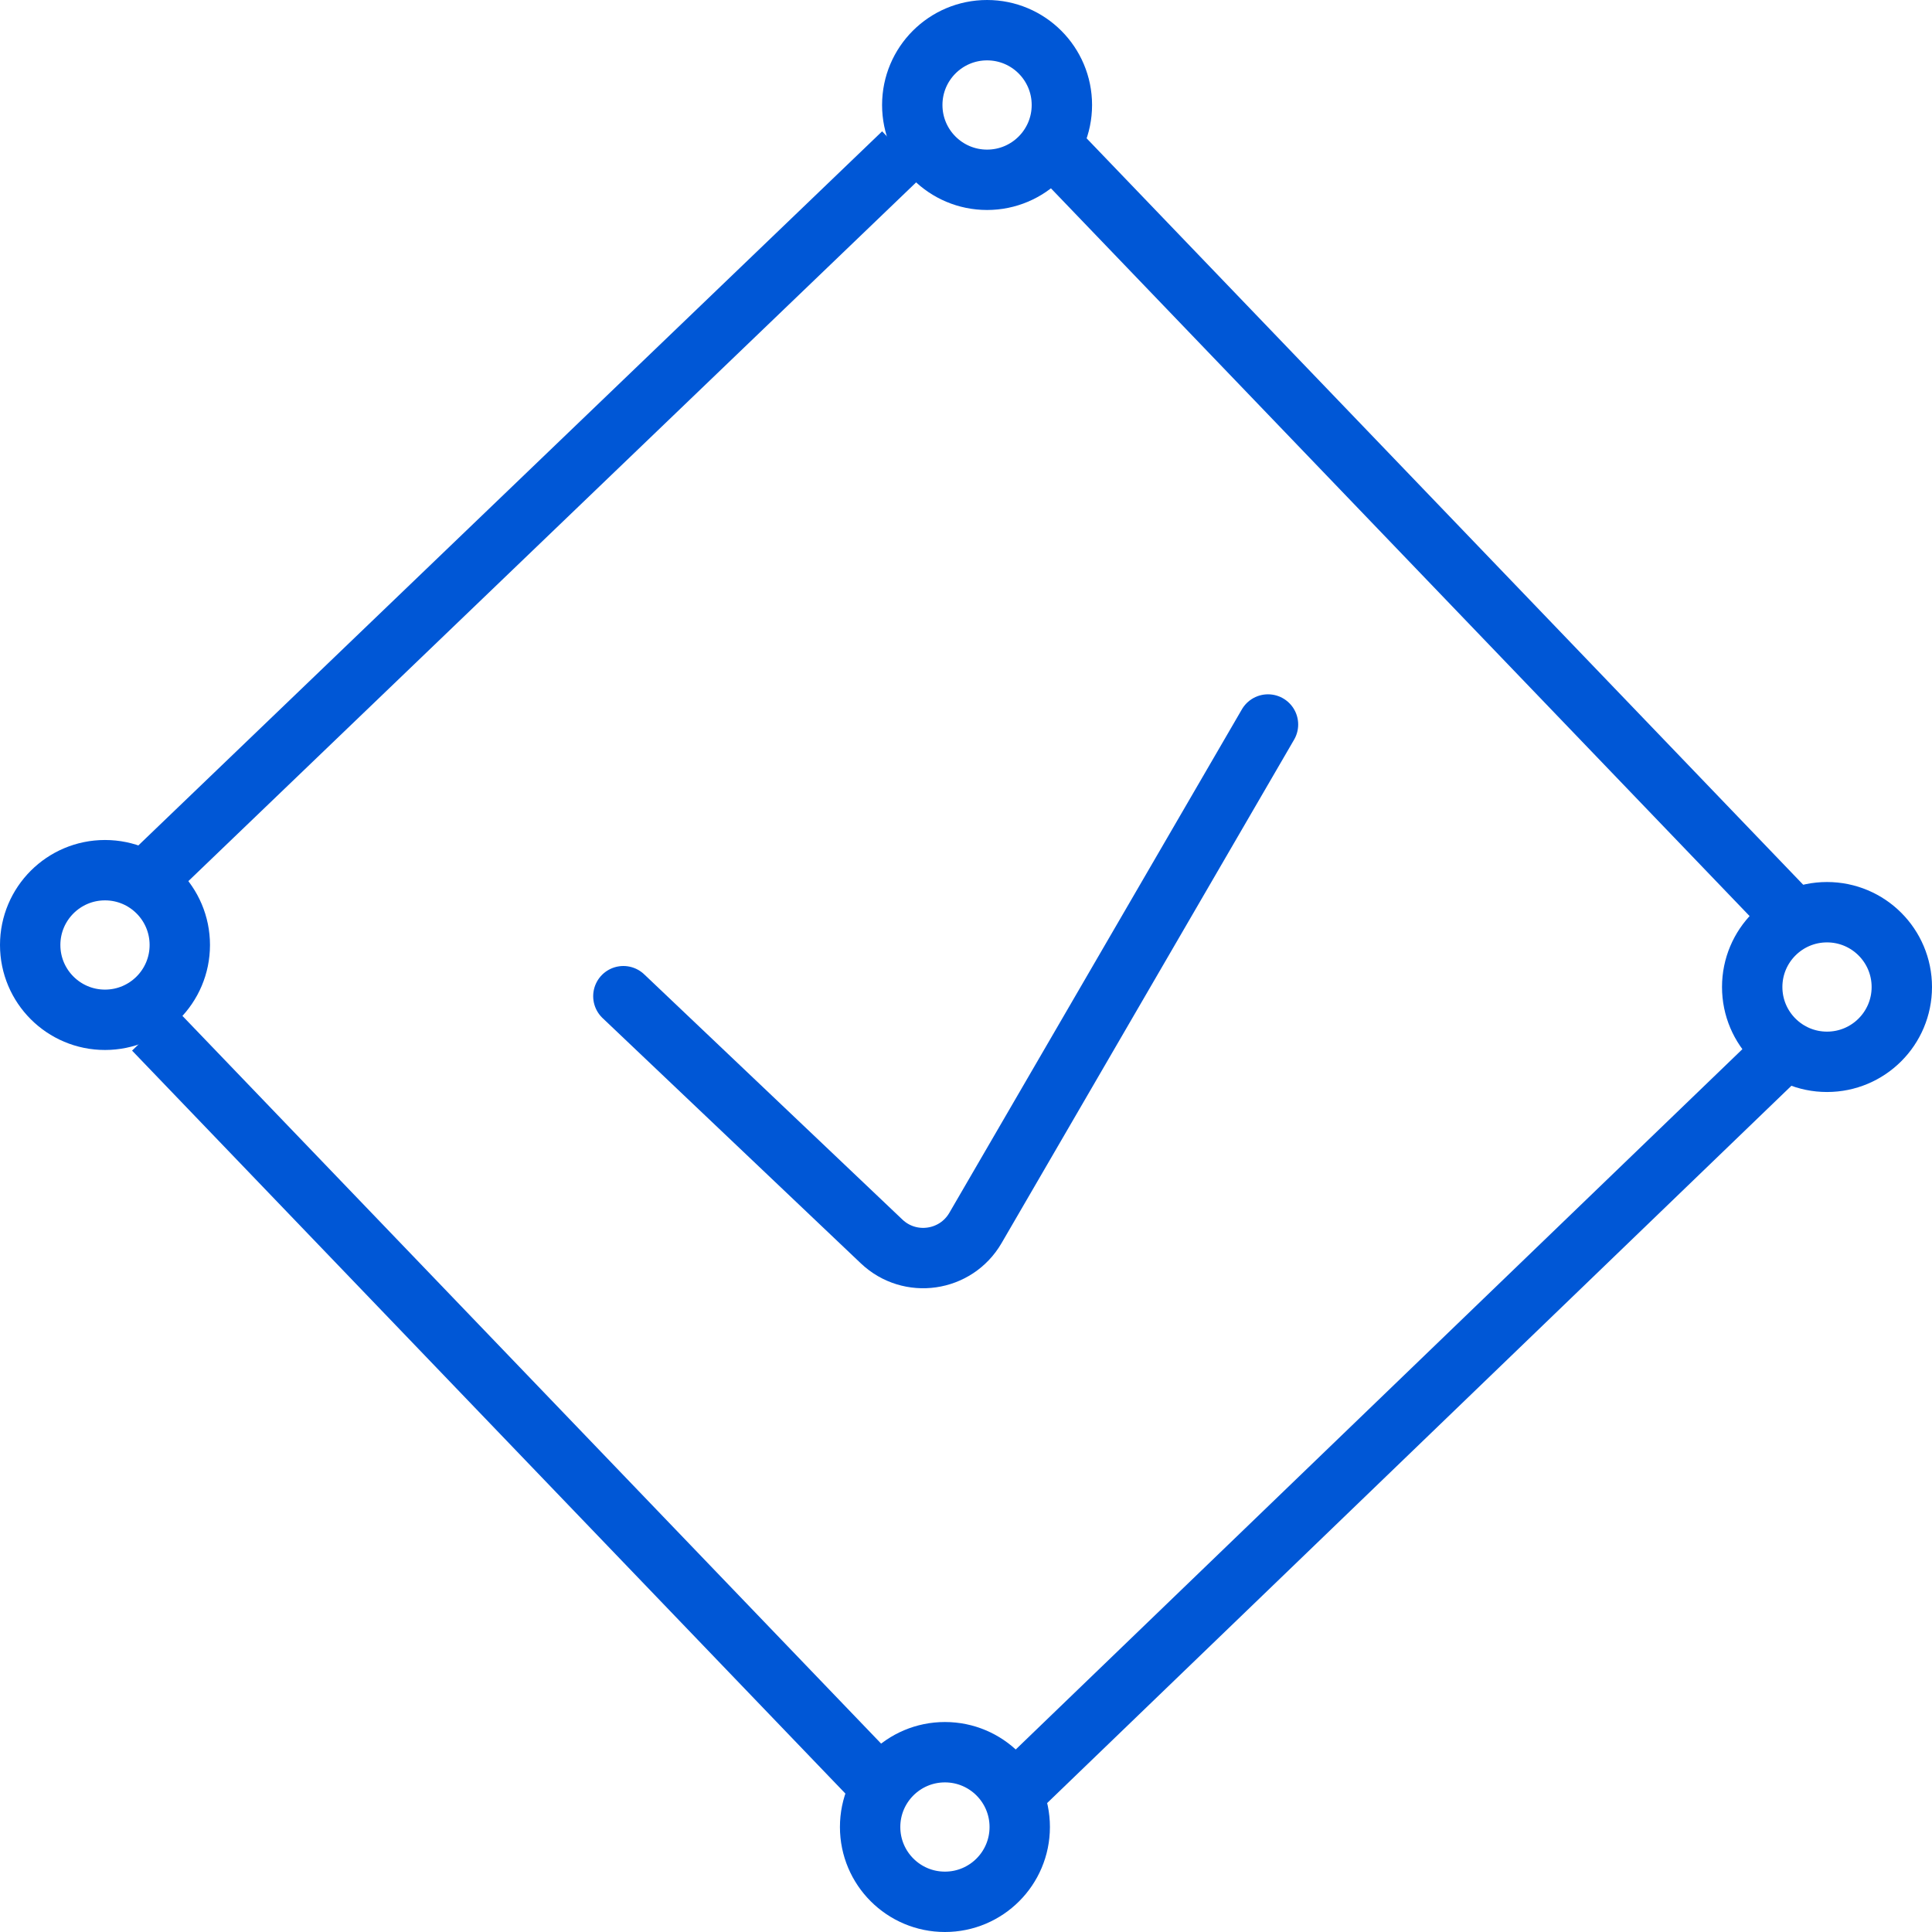 <svg width="32" height="32" viewBox="0 0 32 32" fill="none" xmlns="http://www.w3.org/2000/svg">
<path d="M14.957 2.536L2.548 14.45M17.54 2.536L29.617 15.116M29.566 17.391L16.989 29.512M14.438 29.439L2.548 17.055" stroke="#0057D6"/>
<path d="M10.325 16.5L14.603 20.563C15.071 21.007 15.831 20.898 16.156 20.34L21.002 12" stroke="#0057D6" stroke-linecap="round"/>
<circle cx="16.349" cy="1.739" r="1.239" stroke="#0057D6"/>
<circle cx="1.739" cy="15.652" r="1.239" stroke="#0057D6"/>
<circle cx="15.651" cy="30.261" r="1.239" stroke="#0057D6"/>
<circle cx="30.261" cy="16.348" r="1.239" stroke="#0057D6"/>
</svg>
